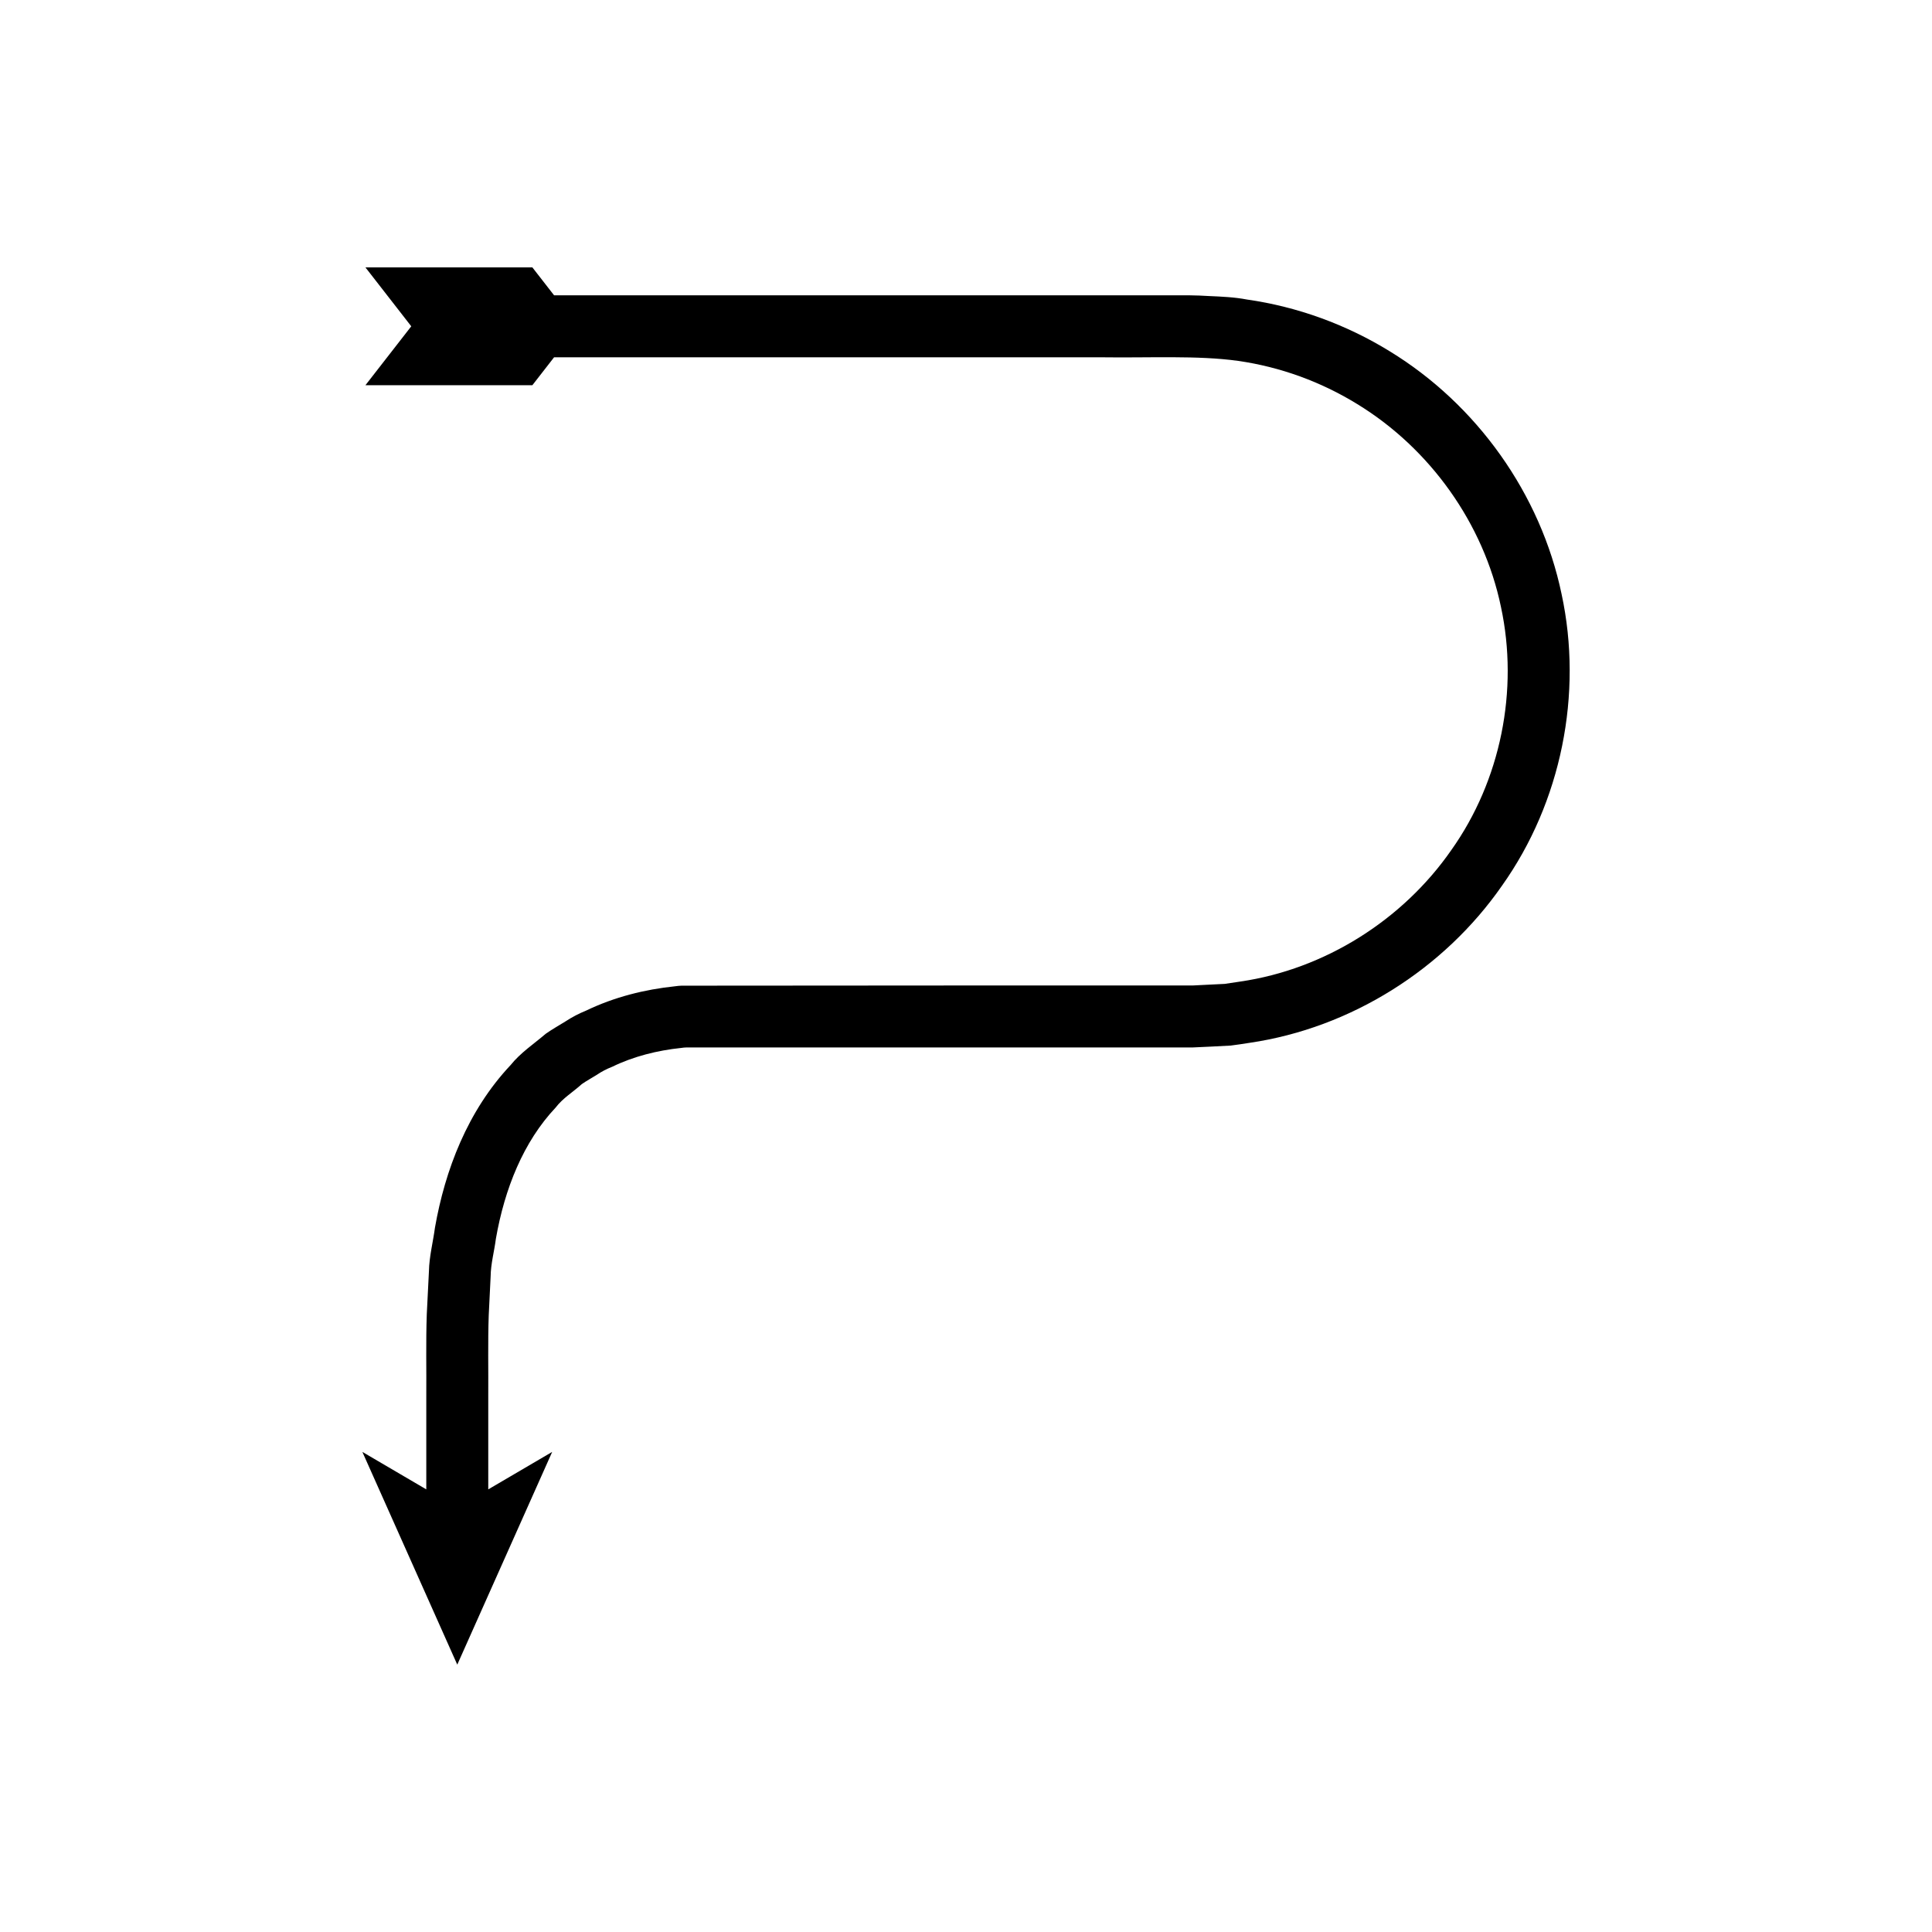 <?xml version="1.0" encoding="UTF-8"?>
<!-- Uploaded to: SVG Repo, www.svgrepo.com, Generator: SVG Repo Mixer Tools -->
<svg fill="#000000" width="800px" height="800px" version="1.1" viewBox="144 144 512 512" xmlns="http://www.w3.org/2000/svg">
 <path d="m274.02 482.3c0.047-3.457 0.973-6.684 1.398-10.039 2.305-13.191 7.273-25.672 15.832-34.742 1.906-2.512 4.621-4.117 6.914-6.203 1.266-0.895 2.652-1.621 3.961-2.453 1.285-0.879 2.672-1.594 4.141-2.168 5.621-2.738 11.914-4.32 18.285-4.984l0.68-0.086 0.68-0.039h134.15l5.039-0.234 5.059-0.266c1.676-0.191 3.344-0.484 5.016-0.73 26.812-3.934 51.488-19.488 66.891-41.672 15.676-22.062 21.48-50.805 15.766-77.258-5.535-26.555-22.5-50.258-45.547-64.336-11.488-7.082-24.453-11.809-37.832-13.715-3.328-0.637-6.707-0.773-10.082-0.922-3.484-0.23-6.547-0.203-9.625-0.195h-163.91l-5.754-7.398h-44.238l12.145 15.613-12.145 15.613h44.238l5.754-7.398h145.32c12.305 0.18 25.266-0.547 35.969 0.953 11.152 1.59 21.949 5.523 31.555 11.441 19.277 11.77 33.488 31.637 38.086 53.742 4.758 22.094-0.055 46.027-13.164 64.469-12.902 18.566-33.555 31.562-55.875 34.824l-4.18 0.625-4.227 0.207-4.25 0.215h-60.434l-75.023 0.051-0.867 0.055-0.859 0.105c-8.043 0.84-16.059 2.84-23.512 6.422-1.91 0.777-3.742 1.723-5.488 2.867-1.758 1.098-3.578 2.106-5.269 3.301-3.148 2.695-6.68 5.023-9.285 8.27-11.465 12.176-17.395 27.898-20.066 43.105-0.512 3.832-1.52 7.688-1.594 11.504l-0.574 11.465c-0.258 7.527-0.07 14.59-0.129 21.906v24.484l-16.941-9.93 25.152 56.379 25.152-56.379-16.941 9.93v-24.484c0.055-7.195-0.125-14.656 0.125-21.629z"/>
</svg>